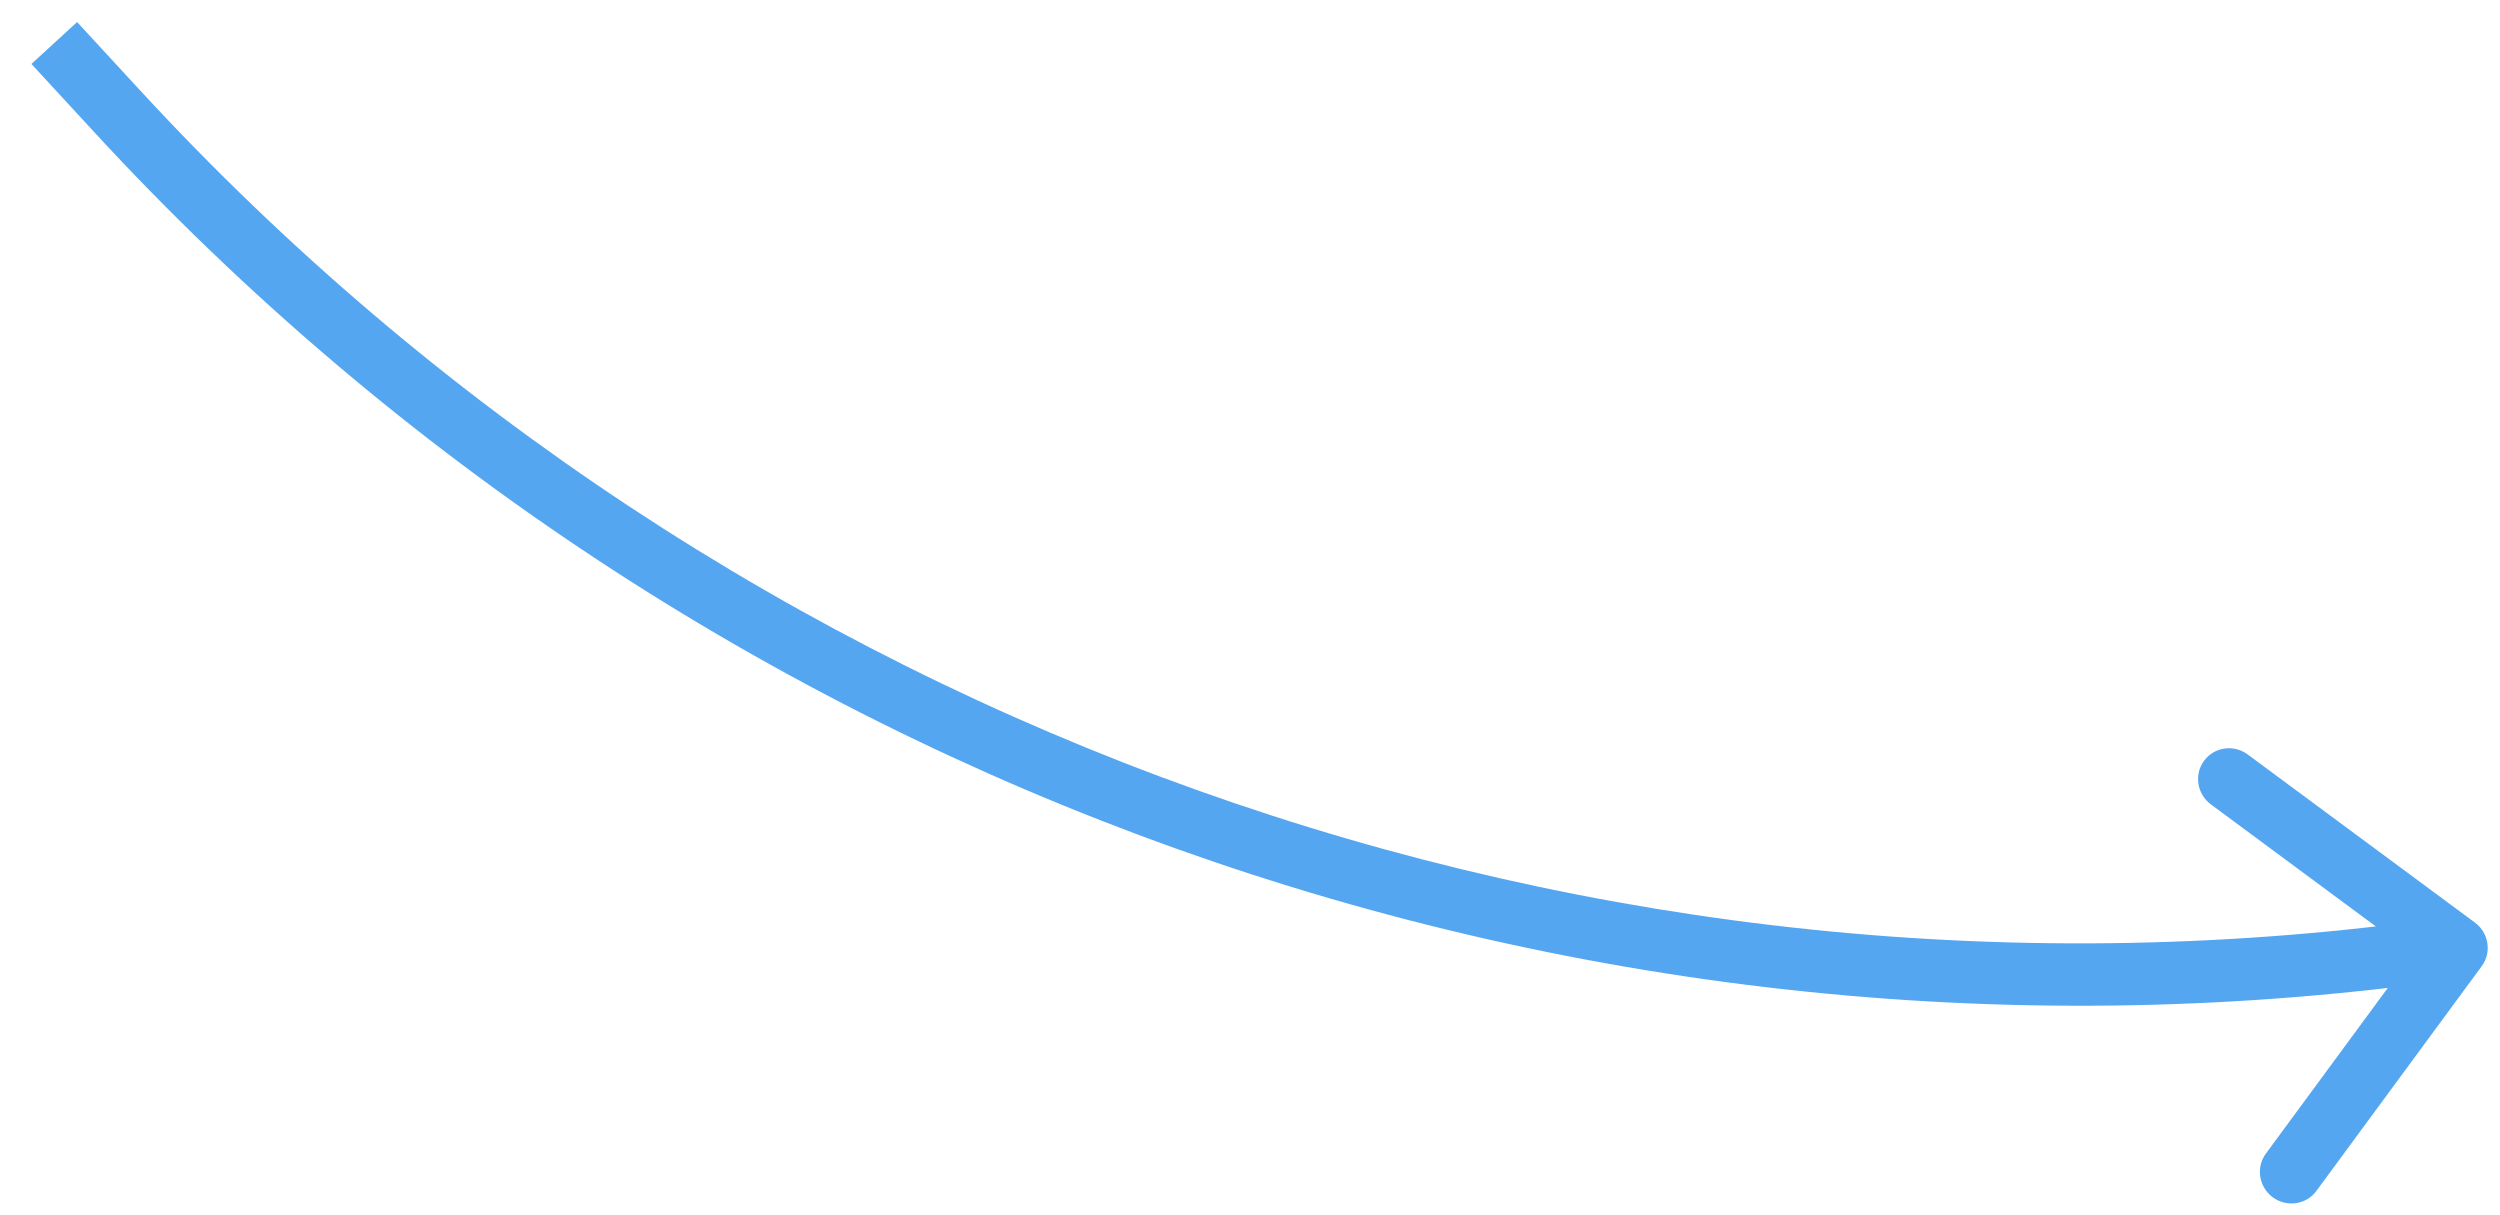 <?xml version="1.0" encoding="UTF-8"?> <svg xmlns="http://www.w3.org/2000/svg" width="72" height="35" viewBox="0 0 72 35" fill="none"><path d="M71.474 27.826C71.766 27.428 71.678 26.866 71.276 26.569L64.733 21.728C64.331 21.431 63.769 21.513 63.477 21.91C63.184 22.307 63.273 22.87 63.674 23.167L69.491 27.47L65.257 33.224C64.965 33.621 65.054 34.184 65.455 34.481C65.857 34.778 66.419 34.697 66.711 34.3L71.474 27.826ZM0.905 1.842L2.722 3.814L4.038 2.606L2.22 0.635L0.905 1.842ZM2.722 3.814C20.124 22.691 45.669 31.821 70.887 28.177L70.607 26.399C45.979 29.958 21.033 21.041 4.038 2.606L2.722 3.814Z" fill="#55A6F1"></path></svg> 